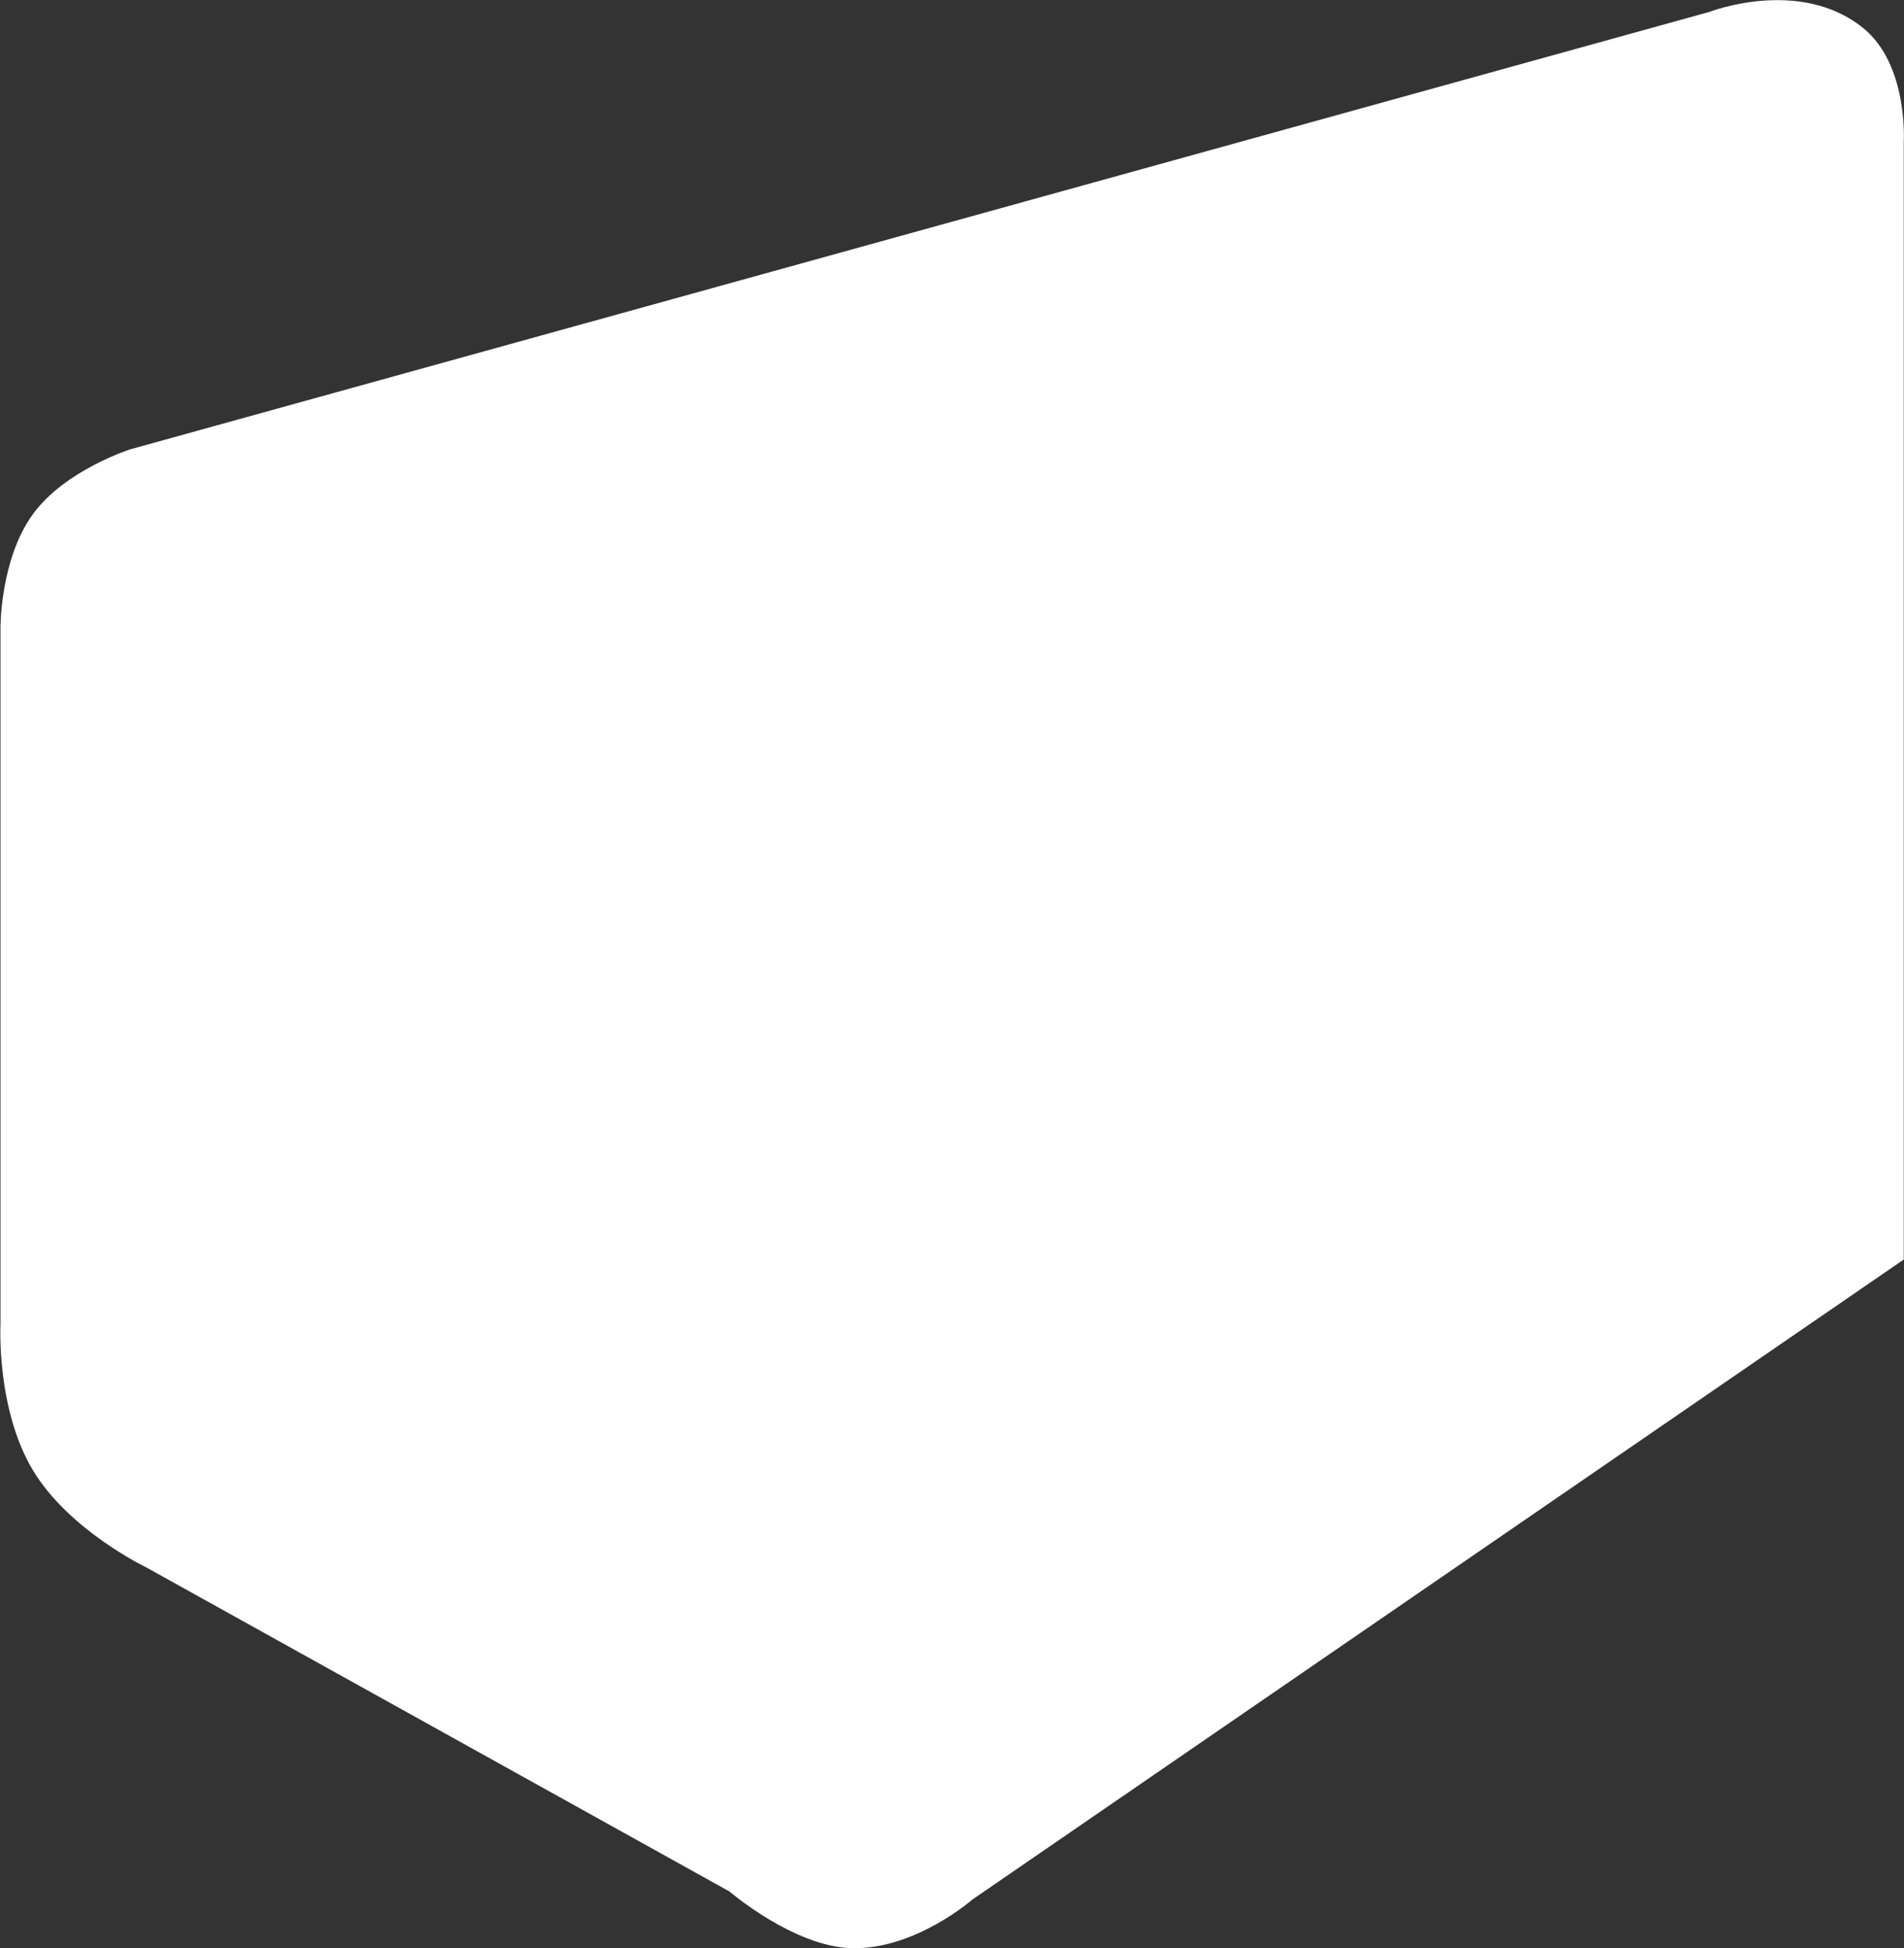 <svg xmlns="http://www.w3.org/2000/svg" width="235.09" height="240.47" viewBox="0 0 235.09 240.47">
  <rect x="0" y="0" width="235.09" height="240.47" fill="#333333" stroke="none"/>
  <defs>
    <style>
      .cls-1 {
        fill: #fff;
        fill-rule: evenodd;
      }
    </style>
  </defs>
  <path class="cls-1" d="M1113,1795v86s-0.54,10.44,4,18c4.46,7.44,14,12,14,12l72,40s7.88,6.76,15,7c7.84,0.26,15-6,15-6l115-79V1735s0.57-9.48-5-14c-7.83-6.35-19-2-19-2l-195,54s-8.05,2.57-12,8C1112.95,1786.57,1113,1795,1113,1795Z" transform="translate(-1112.94 -1717.53)"/>
</svg>
